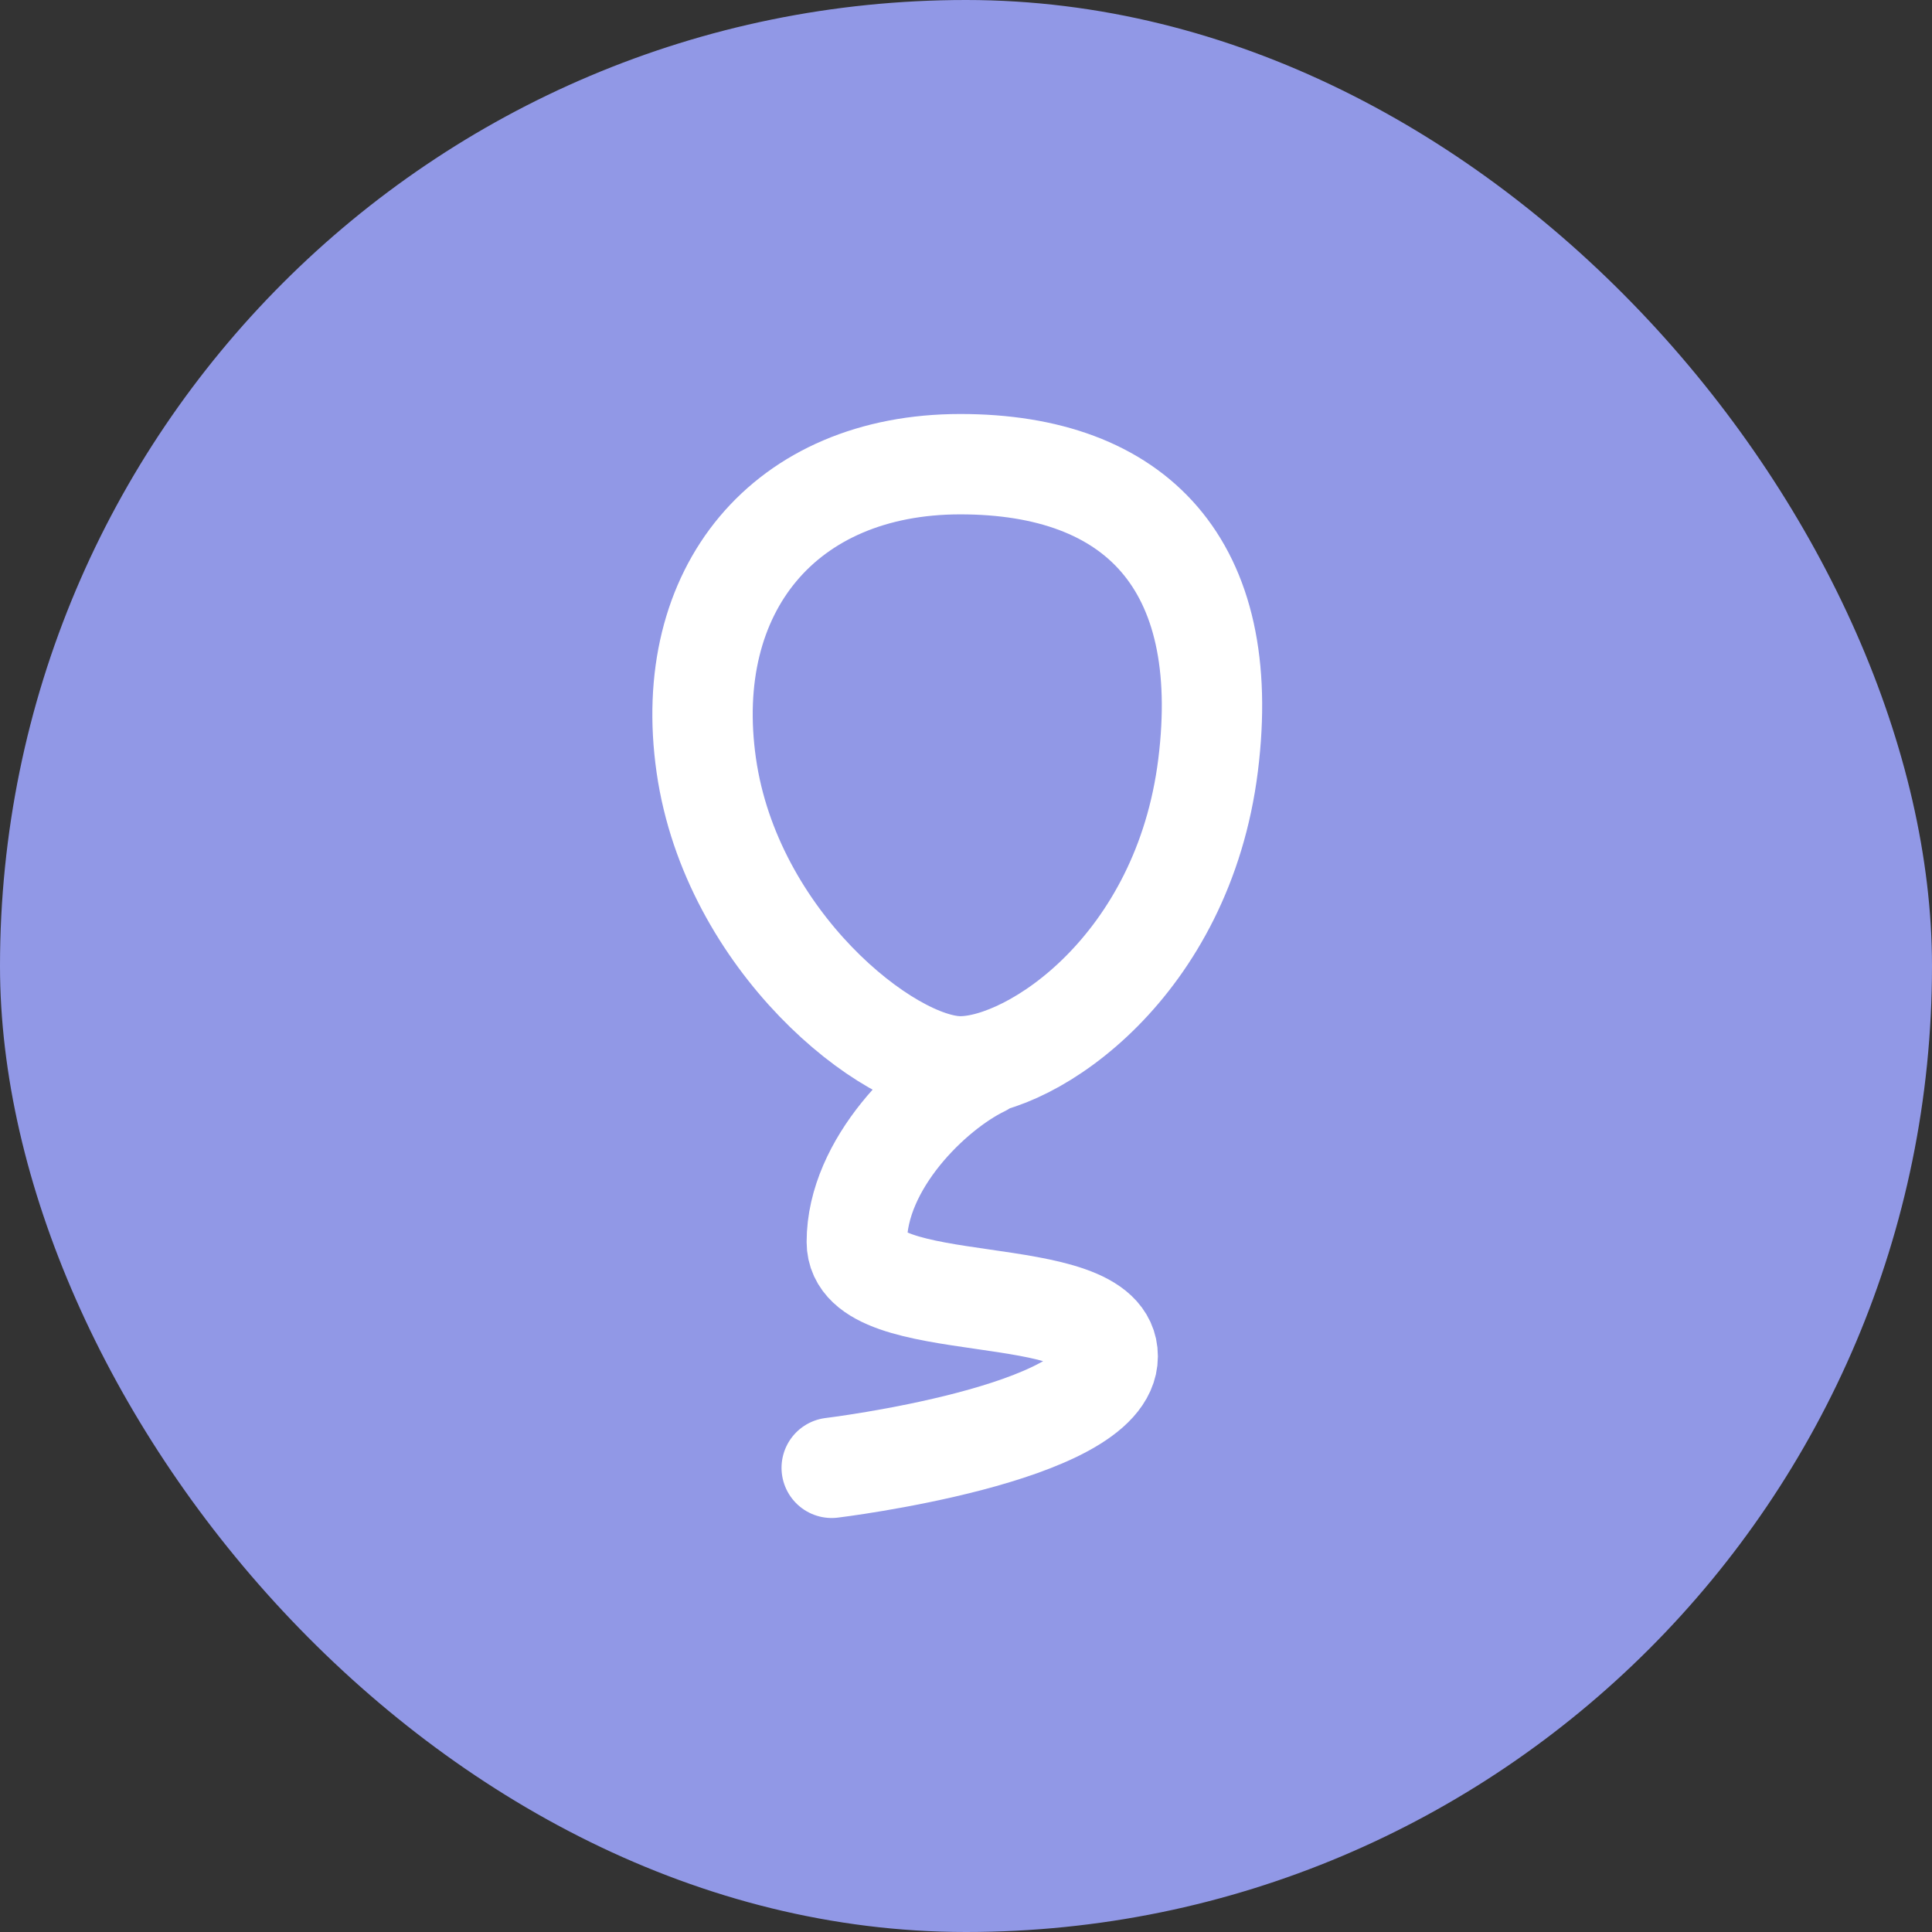 <svg width="77" height="77" viewBox="0 0 77 77" fill="none" xmlns="http://www.w3.org/2000/svg">
<rect x="0" y="0" width="77" height="77" fill="#333333" stroke="none"/>
<rect width="77" height="77" rx="38.5" fill="#9198E6"/>
<path d="M39.148 42.5C37.148 43.47 34.148 46.389 34.148 49.5C34.148 52.611 44.148 50.944 44.148 54.056C44.148 57.166 33.148 58.5 33.148 58.5M48.148 30.5C49.148 22.5 45.275 18.5 38.275 18.5C31.275 18.5 27.148 23.5 28.148 30.5C29.148 37.5 35.403 42.5 38.275 42.5C41.148 42.5 47.148 38.5 48.148 30.5Z" stroke="white" stroke-width="4" stroke-linecap="round" stroke-linejoin="round"/>
</svg>
